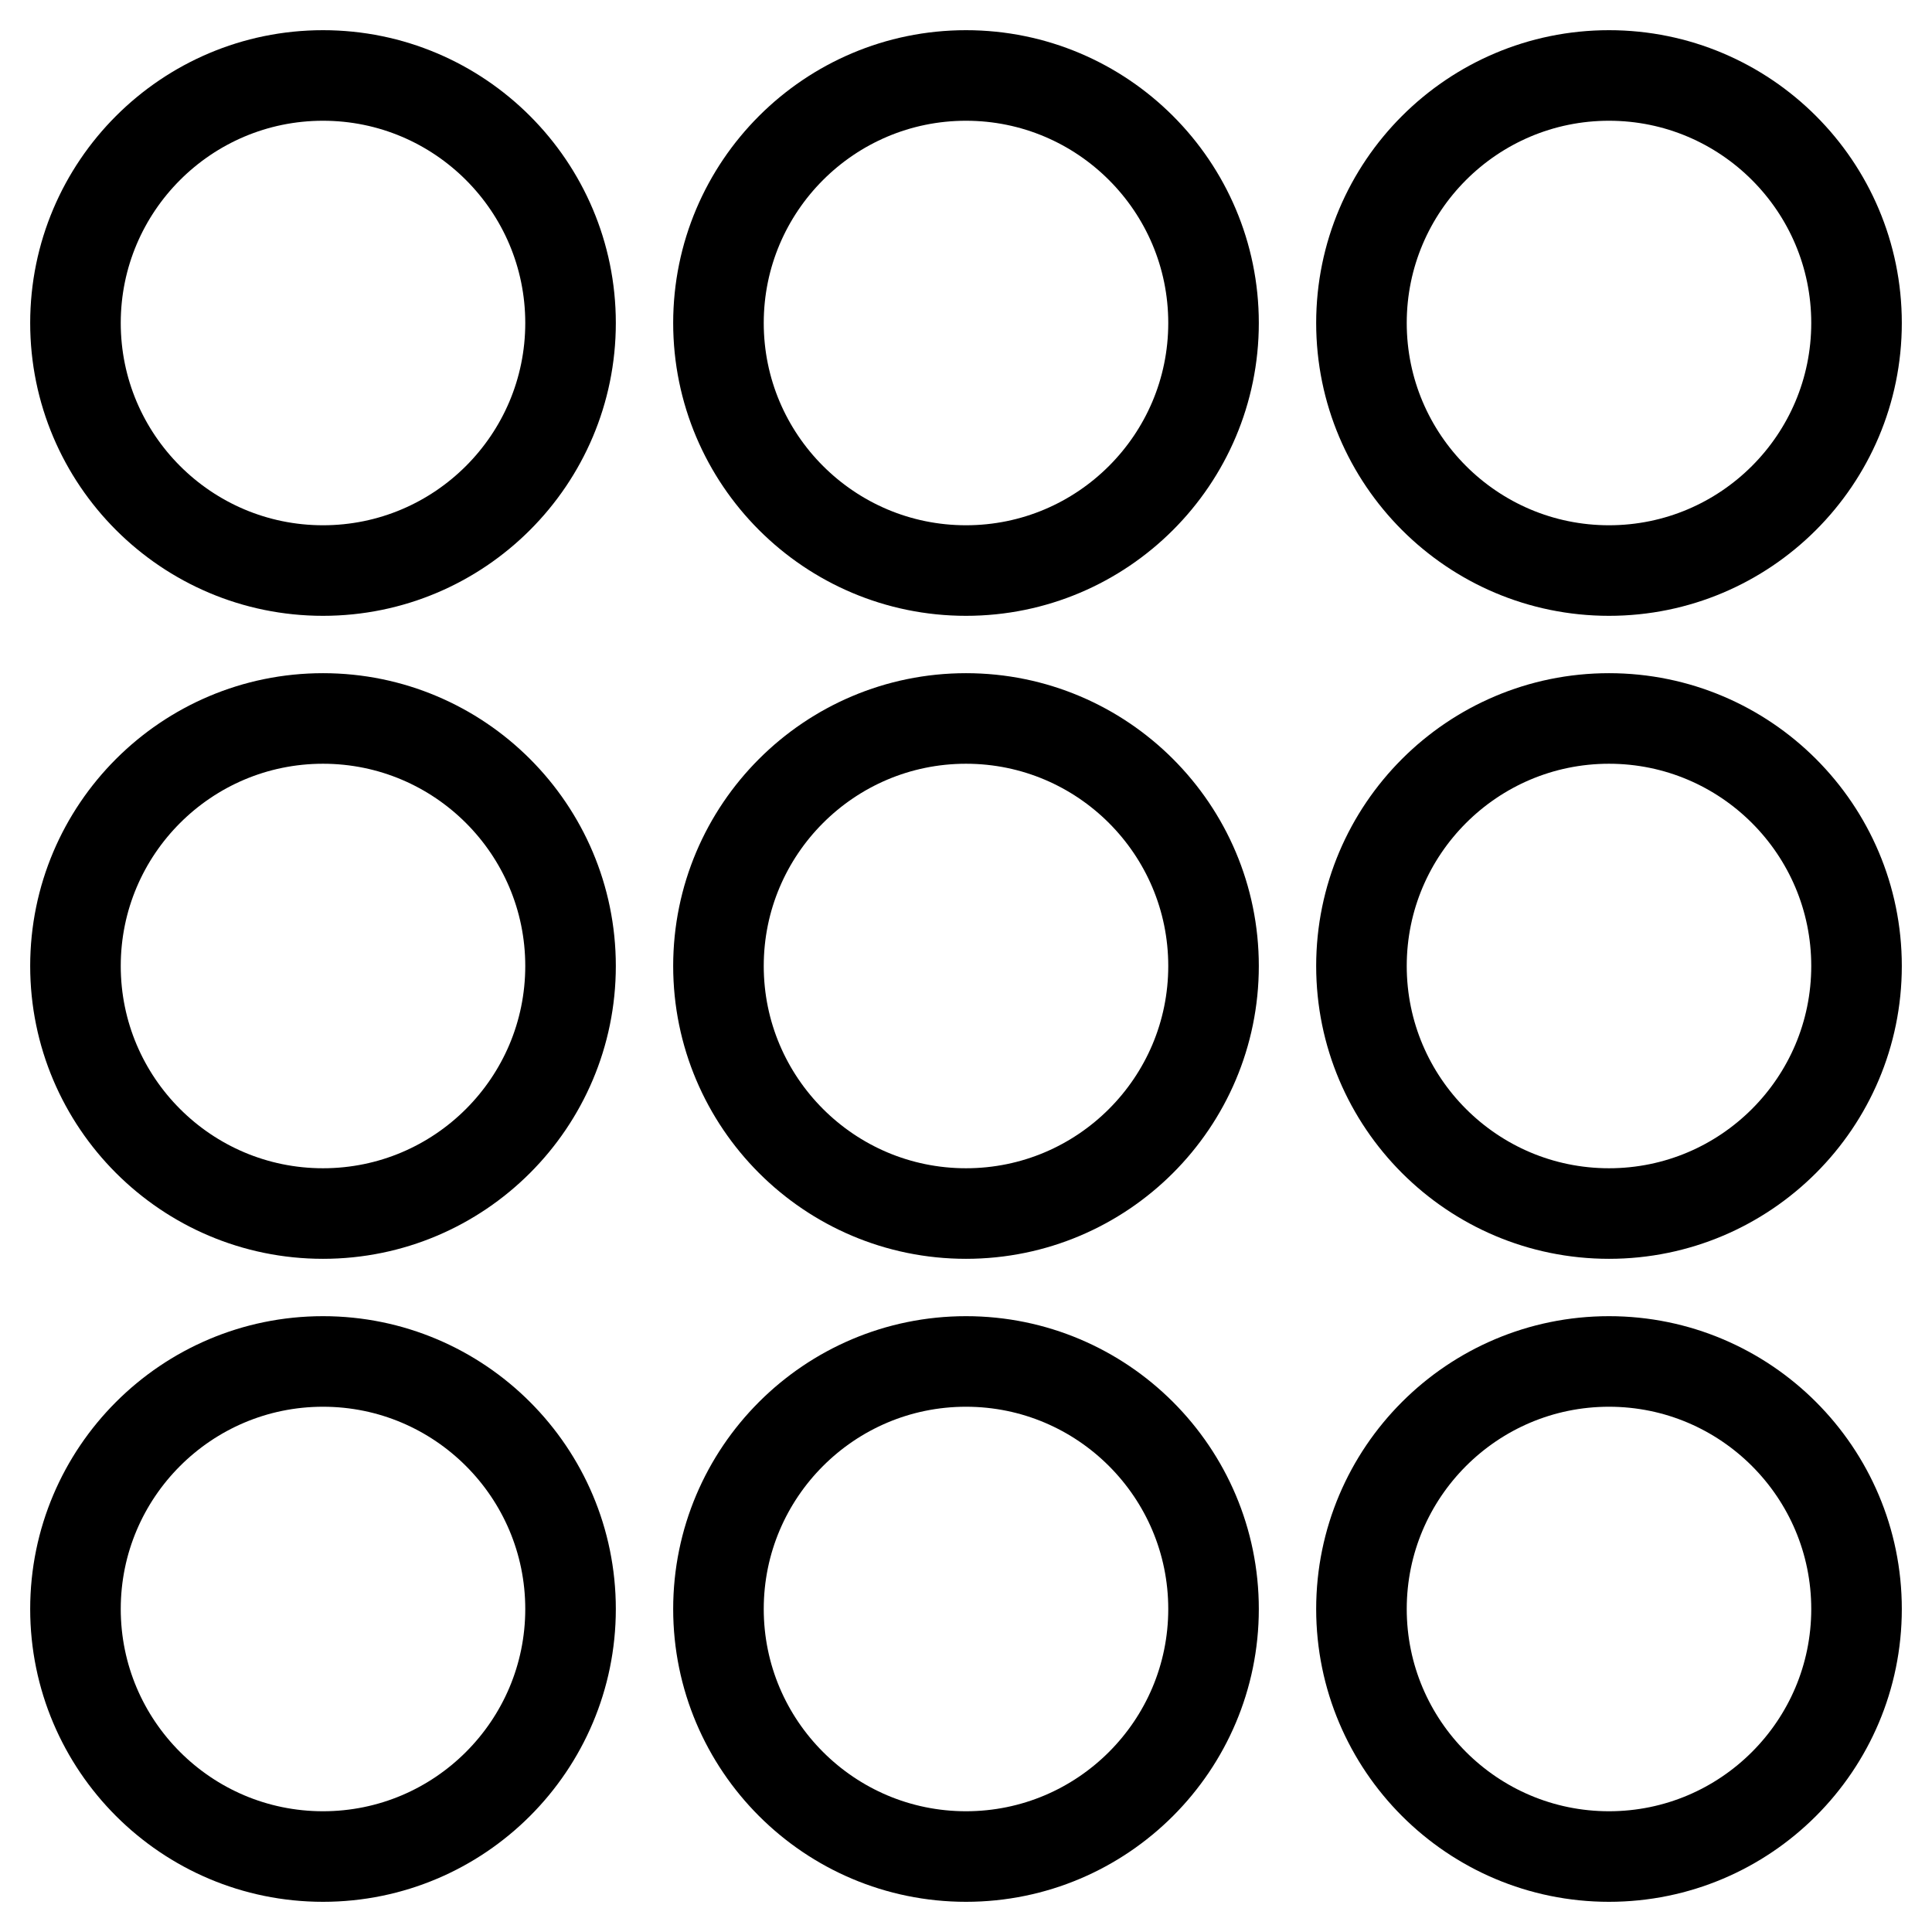 <?xml version="1.0" encoding="utf-8"?>
<!-- Svg Vector Icons : http://www.onlinewebfonts.com/icon -->
<!DOCTYPE svg PUBLIC "-//W3C//DTD SVG 1.1//EN" "http://www.w3.org/Graphics/SVG/1.1/DTD/svg11.dtd">
<svg version="1.1" xmlns="http://www.w3.org/2000/svg" xmlns:xlink="http://www.w3.org/1999/xlink" x="0px" y="0px" viewBox="0 0 256 256" enable-background="new 0 0 256 256" xml:space="preserve">
<g> <path stroke-width="12" fill-opacity="0" stroke="#000000"  d="M213.2,180.4c-18.1,0-32.8,14.7-32.8,32.8c0,18.1,14.7,32.8,32.8,32.8c18.1,0,32.8-14.7,32.8-32.8 C246,195.1,231.3,180.4,213.2,180.4z M128,180.4c-18.1,0-32.8,14.7-32.8,32.8c0,18.1,14.7,32.8,32.8,32.8 c18.1,0,32.8-14.7,32.8-32.8C160.8,195.1,146.1,180.4,128,180.4z M42.8,180.4c-18.1,0-32.8,14.7-32.8,32.8 c0,18.1,14.7,32.8,32.8,32.8c18.1,0,32.8-14.7,32.8-32.8C75.6,195.1,60.9,180.4,42.8,180.4z M213.2,95.2 c-18.1,0-32.8,14.7-32.8,32.8c0,18.1,14.7,32.8,32.8,32.8c18.1,0,32.8-14.7,32.8-32.8C246,109.9,231.3,95.2,213.2,95.2z M128,95.2 c-18.1,0-32.8,14.7-32.8,32.8c0,18.1,14.7,32.8,32.8,32.8c18.1,0,32.8-14.7,32.8-32.8C160.8,109.9,146.1,95.2,128,95.2z M42.8,95.2 C24.7,95.2,10,109.9,10,128c0,18.1,14.7,32.8,32.8,32.8c18.1,0,32.8-14.7,32.8-32.8C75.6,109.9,60.9,95.2,42.8,95.2z M213.2,75.6 c18.1,0,32.8-14.7,32.8-32.8c0-18.1-14.7-32.8-32.8-32.8c-18.1,0-32.8,14.7-32.8,32.8C180.4,60.9,195.1,75.6,213.2,75.6z M128,10 c-18.1,0-32.8,14.7-32.8,32.8c0,18.1,14.7,32.8,32.8,32.8c18.1,0,32.8-14.7,32.8-32.8C160.8,24.7,146.1,10,128,10z M42.8,10 C24.7,10,10,24.7,10,42.8c0,18.1,14.7,32.8,32.8,32.8c18.1,0,32.8-14.7,32.8-32.8C75.6,24.7,60.9,10,42.8,10z"/></g>
</svg>